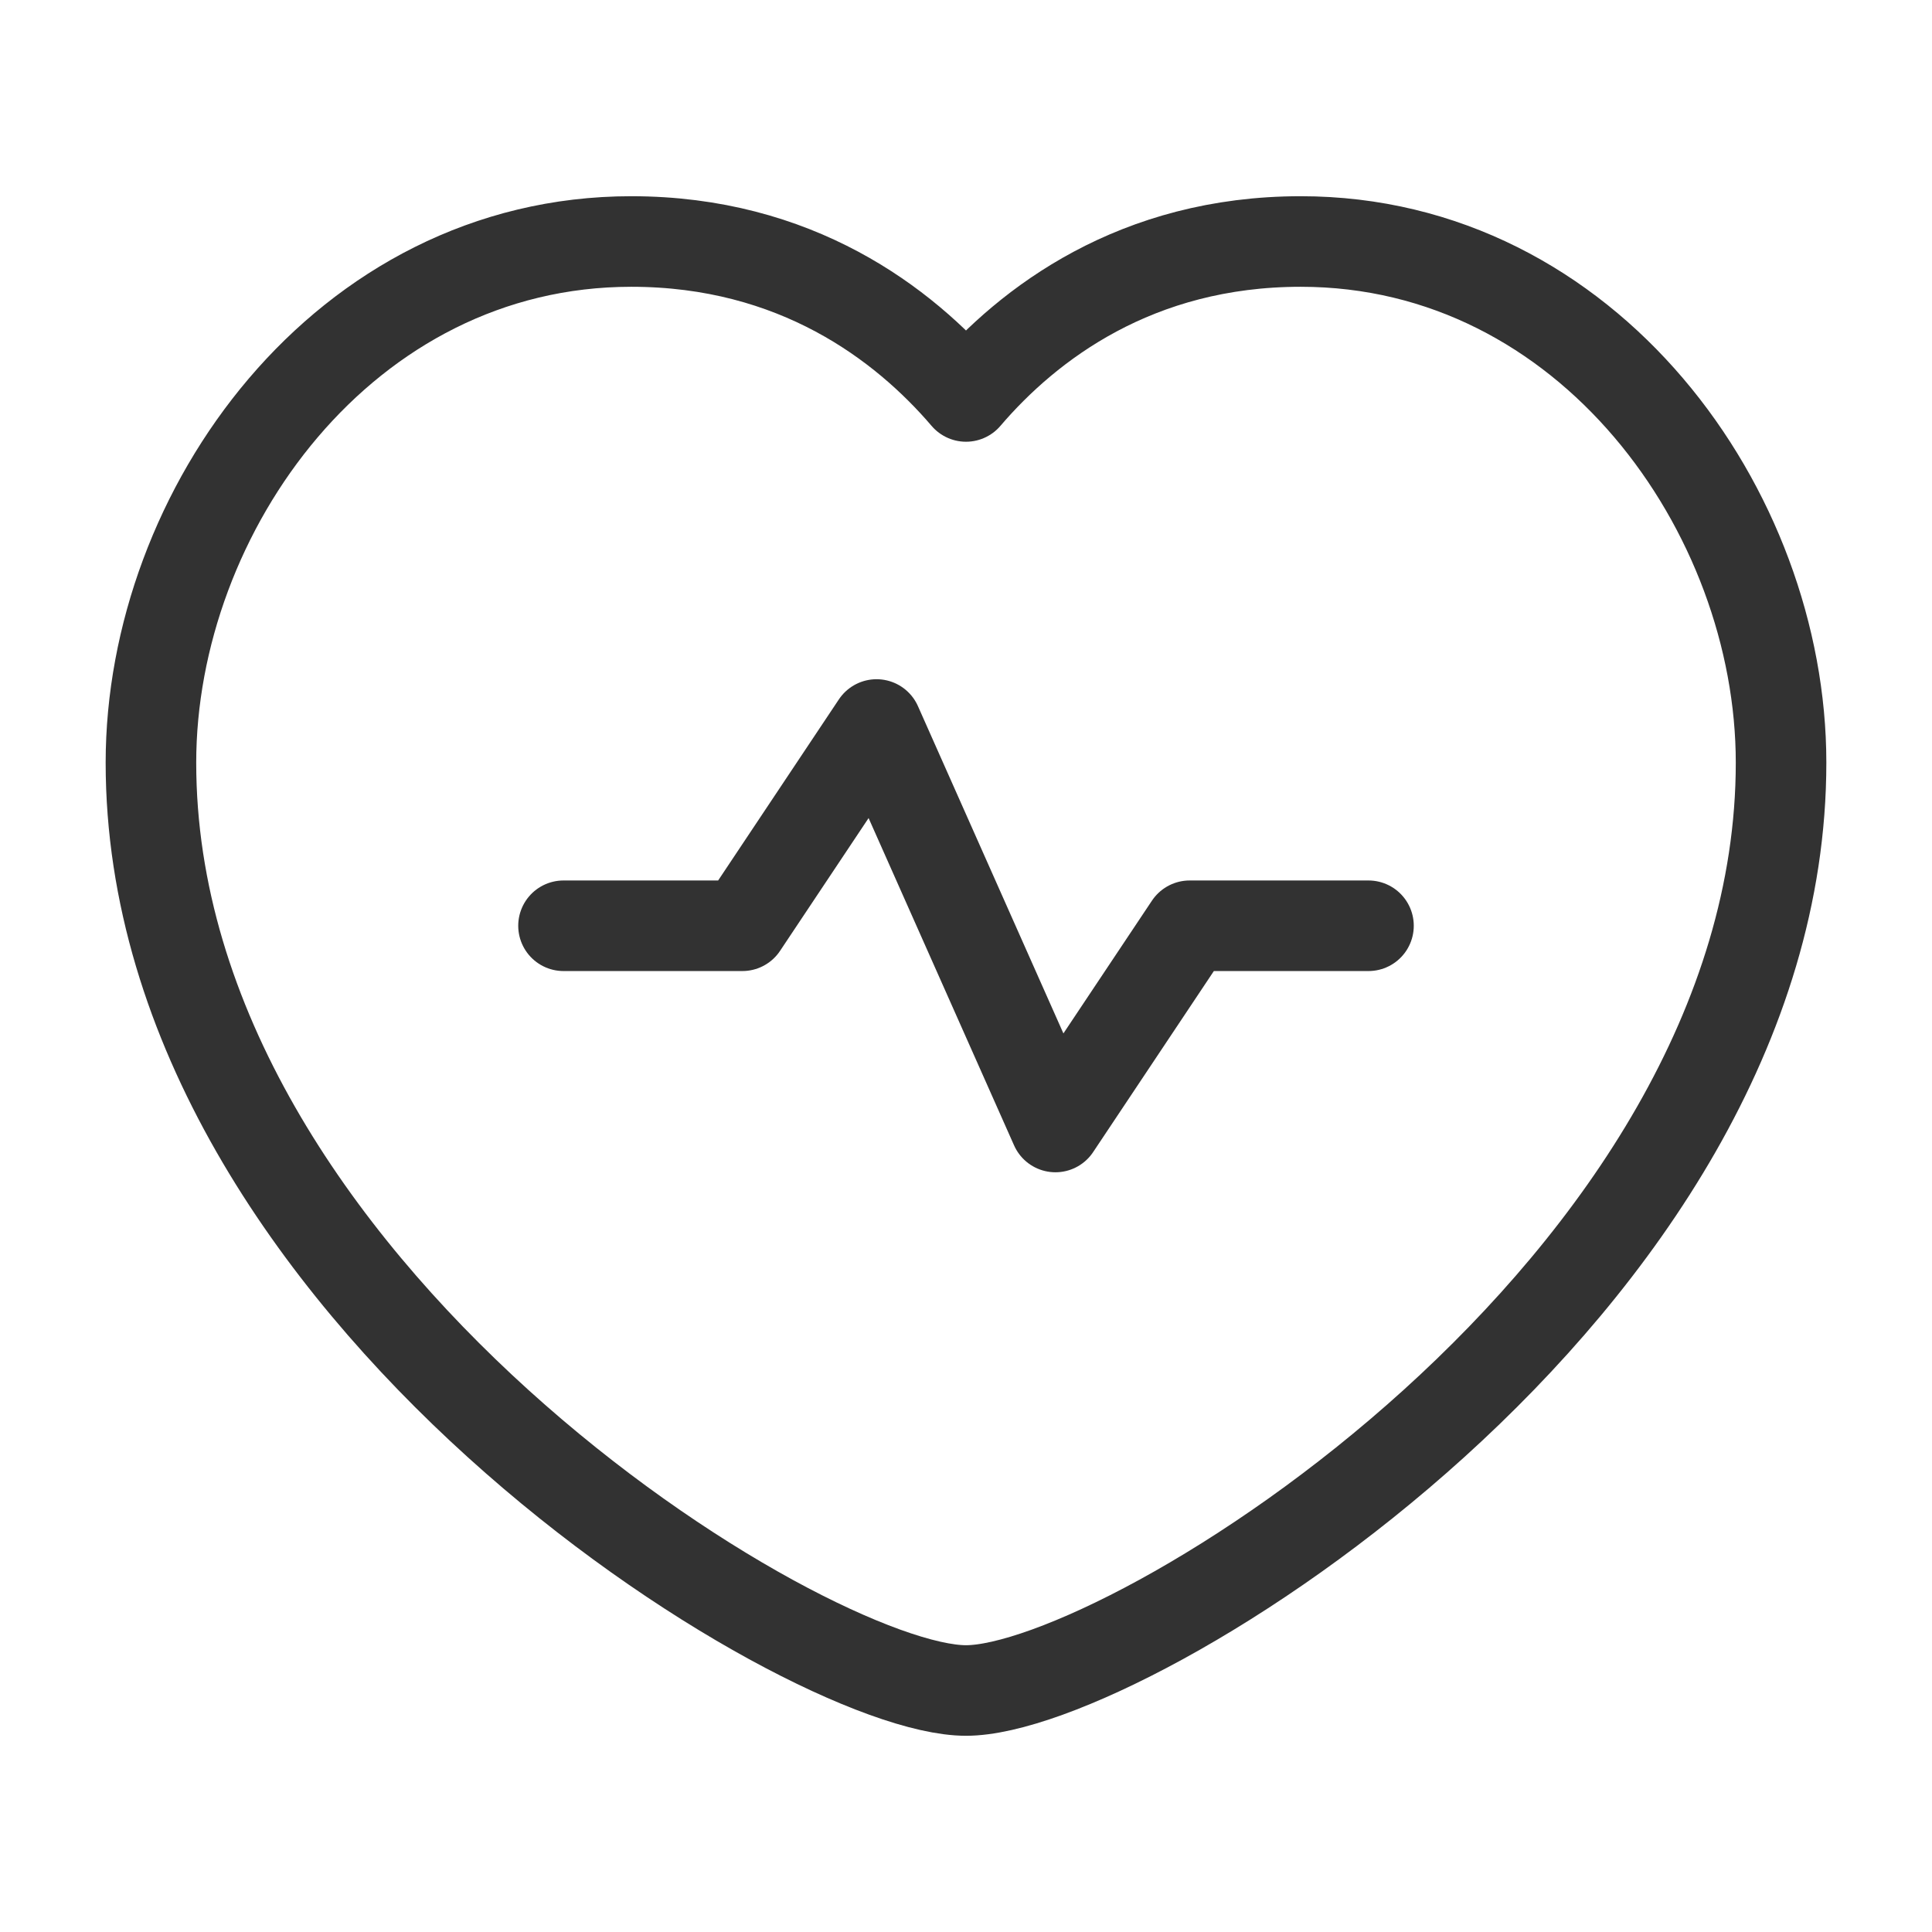<svg width="64" height="64" viewBox="0 0 64 64" fill="none" xmlns="http://www.w3.org/2000/svg">
<path fill-rule="evenodd" clip-rule="evenodd" d="M32 13.133C34.067 10.715 37.643 8 43.088 8C52.611 8 59 16.939 59 25.264C59 42.667 37.333 56 32 56C26.667 56 5 42.667 5 25.264C5 16.939 11.389 8 20.912 8C26.357 8 29.933 10.715 32 13.133Z" stroke="#323232" stroke-width="3" stroke-linecap="round" stroke-linejoin="round"/>
<path d="M18.667 30.667H24.592L29.037 24L34.963 37.333L39.408 30.667H45.333" stroke="#323232" stroke-width="3" stroke-linecap="round" stroke-linejoin="round"/>
</svg>
